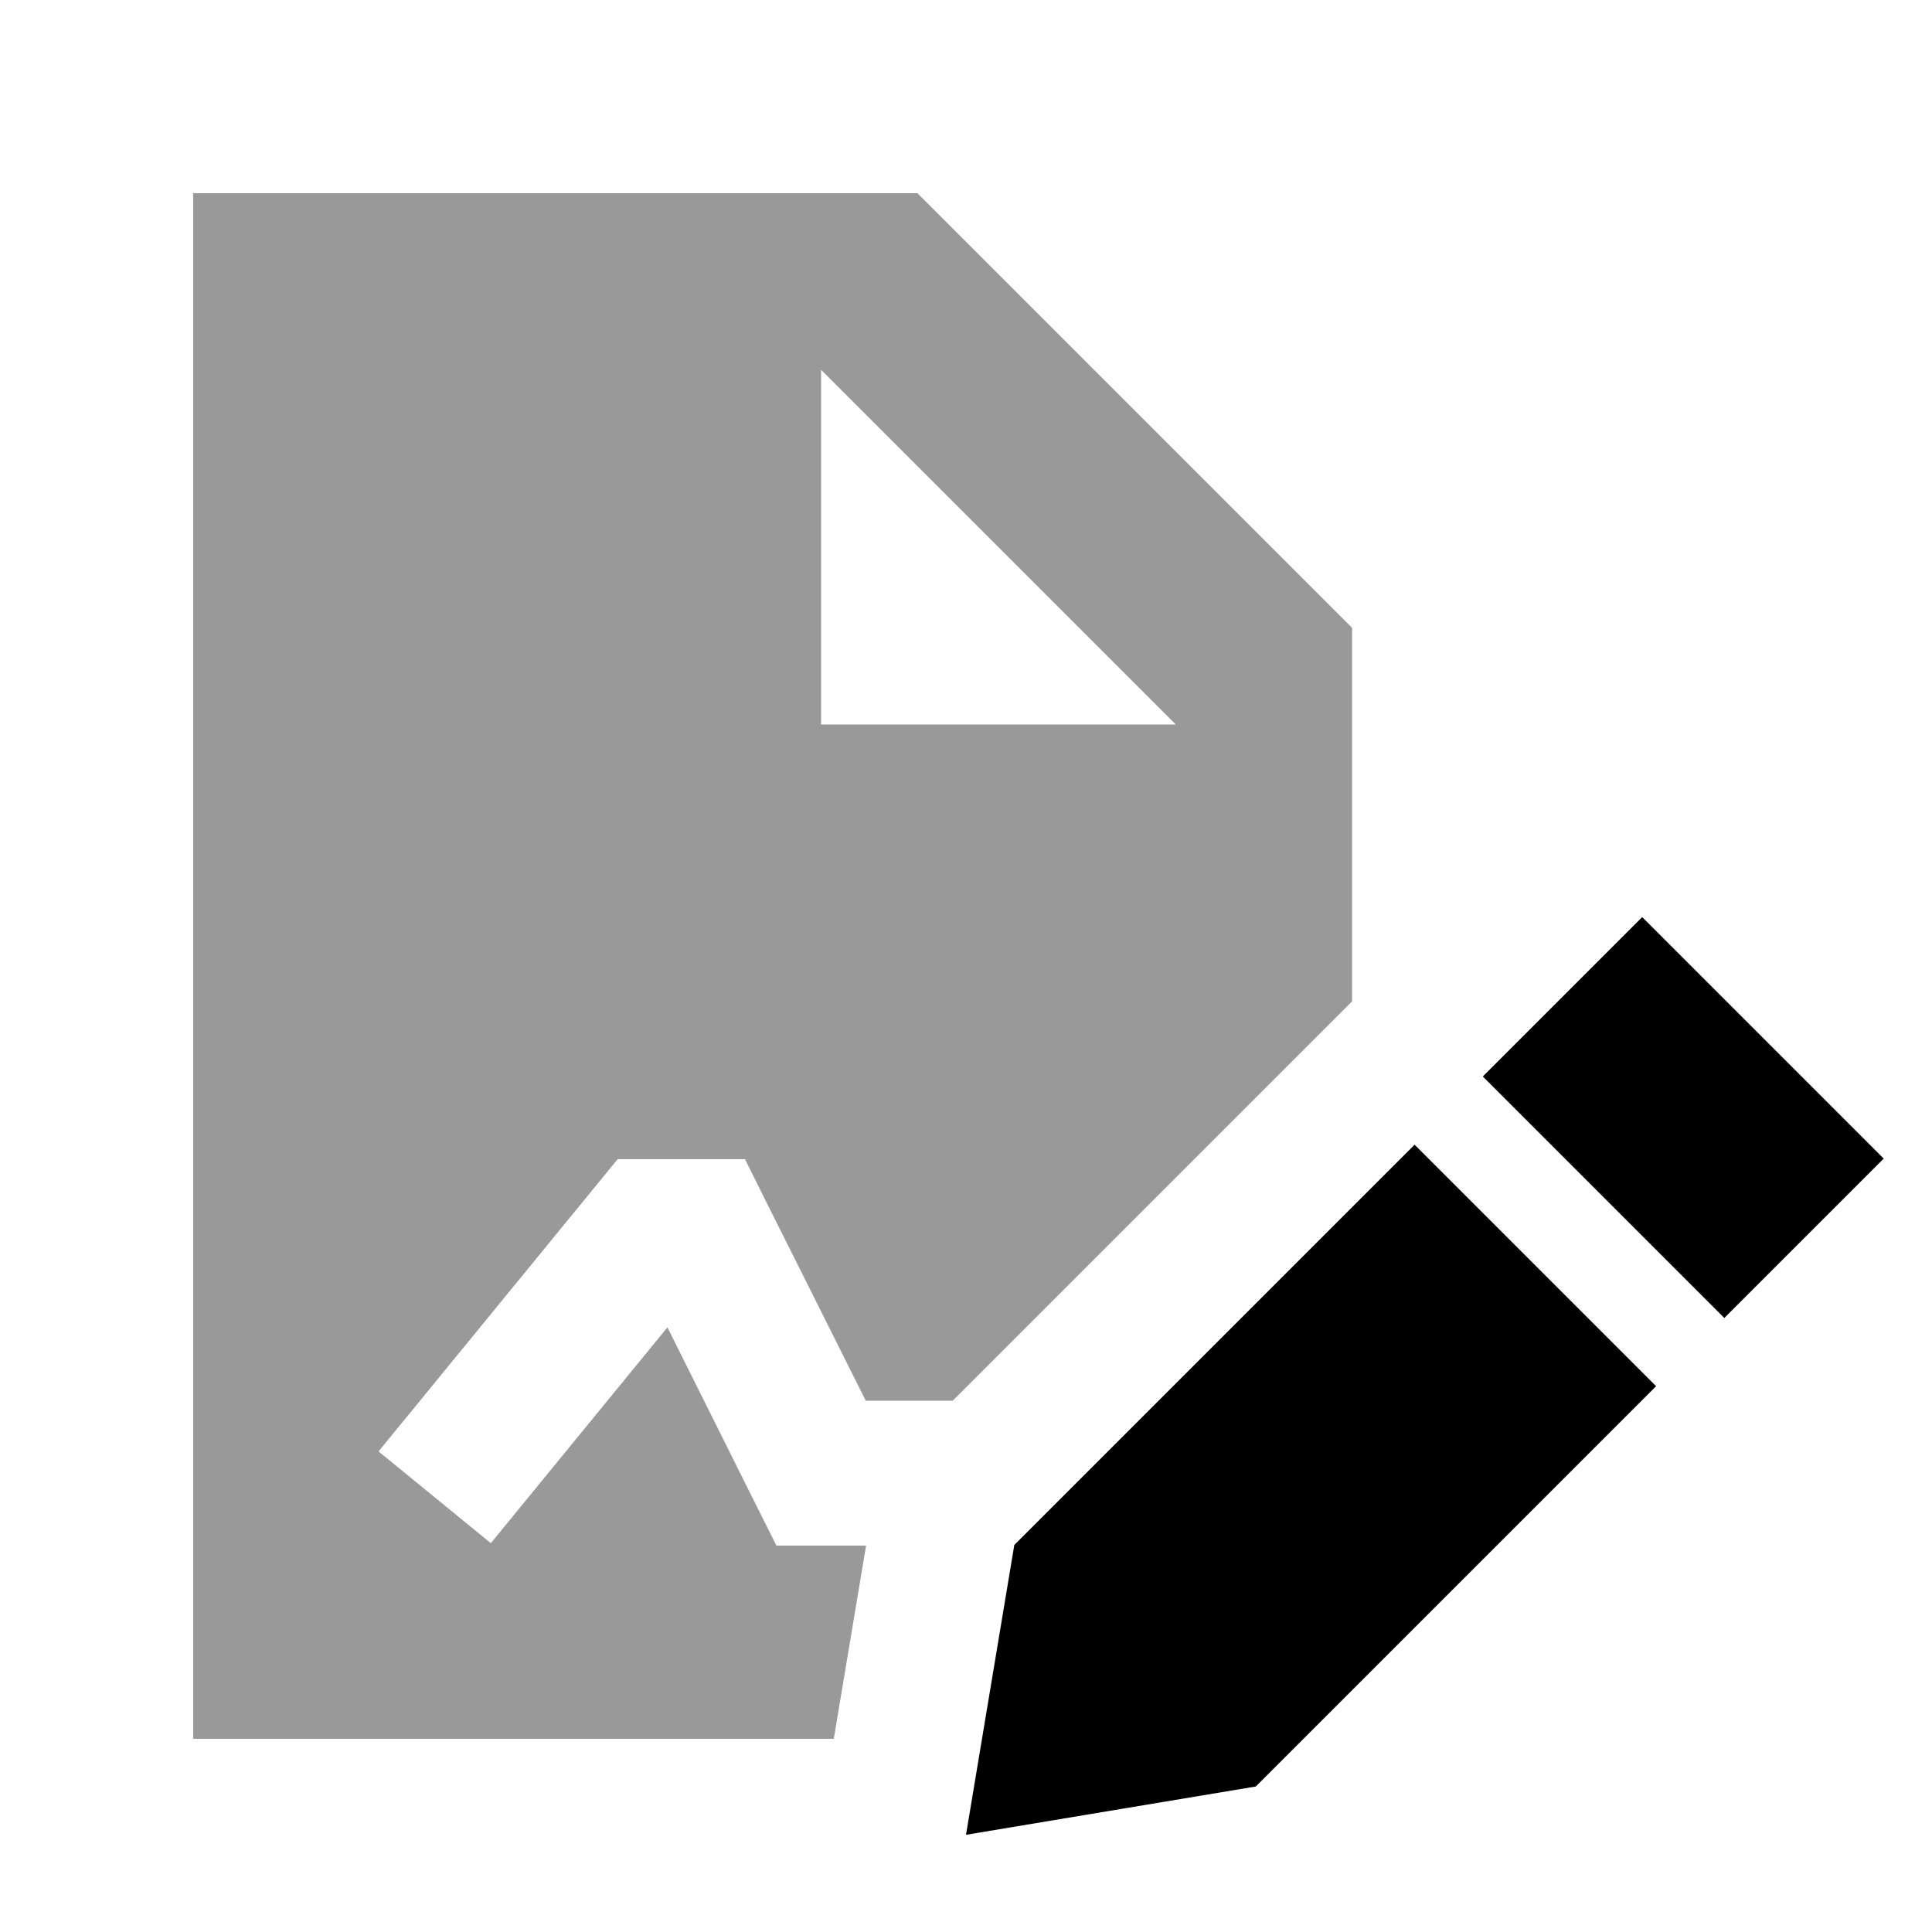 <svg xmlns="http://www.w3.org/2000/svg" viewBox="0 0 640 640"><!--! Font Awesome Pro 7.1.0 by @fontawesome - https://fontawesome.com License - https://fontawesome.com/license (Commercial License) Copyright 2025 Fonticons, Inc. --><path opacity=".4" fill="currentColor" d="M64 64L64 576L276.2 576L286.9 512L257.2 512C256.6 510.8 244.5 486.7 221.1 439.7L162.6 511.2L125.4 480.8L197.4 392.8L204.6 384L246.8 384L253.4 397.3L286.8 464L315.6 464L447.9 331.7L447.9 208L303.9 64L63.9 64zM272 122.5L389.5 240L272 240L272 122.5z"/><path fill="currentColor" d="M491.2 356.6L571.2 436.6L624 383.8L544 303.8L491.2 356.6zM468.6 379.2L336 511.8L320 607.8L416 591.8L548.6 459.2L468.6 379.2z"/></svg>